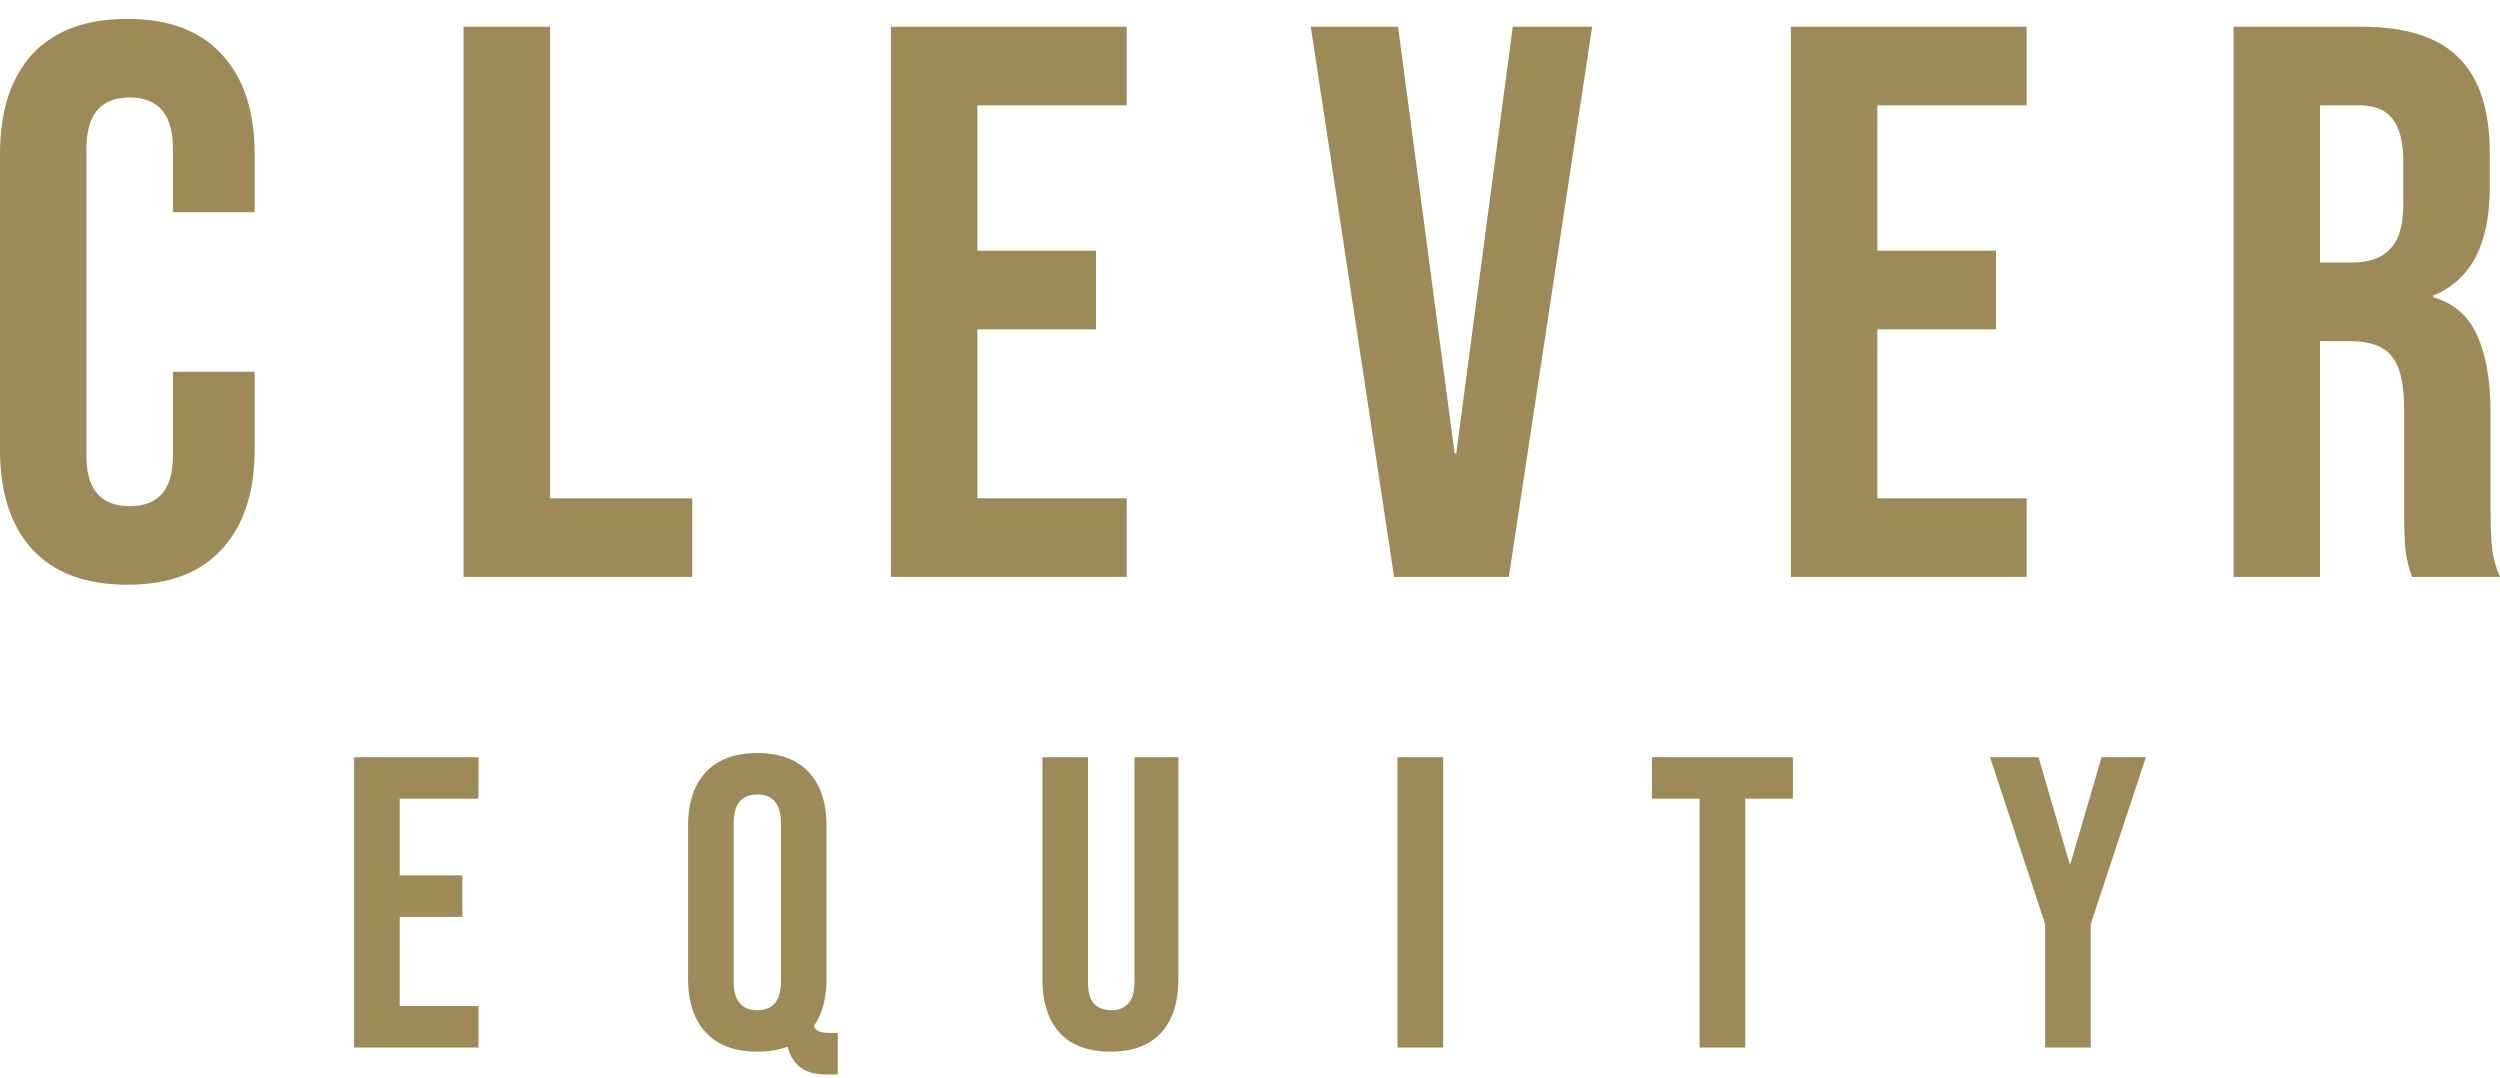 <svg xmlns="http://www.w3.org/2000/svg" width="109" height="47" viewBox="0 0 109 47" fill="none"><path d="M97.384 1.166H102.969C104.911 1.166 106.327 1.623 107.218 2.537C108.109 3.428 108.555 4.81 108.555 6.683V8.157C108.555 10.647 107.732 12.223 106.087 12.885V12.954C107.001 13.228 107.641 13.788 108.006 14.633C108.395 15.478 108.589 16.609 108.589 18.025V22.24C108.589 22.925 108.612 23.485 108.657 23.919C108.703 24.33 108.817 24.741 109 25.153H105.162C105.025 24.764 104.934 24.399 104.888 24.056C104.842 23.713 104.82 23.097 104.82 22.206V17.82C104.82 16.723 104.637 15.958 104.271 15.524C103.929 15.09 103.323 14.873 102.455 14.873H101.153V25.153H97.384V1.166ZM102.524 11.446C103.278 11.446 103.837 11.252 104.203 10.864C104.591 10.475 104.785 9.824 104.785 8.91V7.06C104.785 6.192 104.625 5.564 104.306 5.175C104.009 4.787 103.529 4.593 102.866 4.593H101.153V11.446H102.524Z" fill="#9D8A59"></path><path d="M78.082 1.166H88.362V4.593H81.852V10.932H87.026V14.359H81.852V21.726H88.362V25.153H78.082V1.166Z" fill="#9D8A59"></path><path d="M57.151 1.166H60.955L63.422 19.773H63.49L65.957 1.166H69.418L65.786 25.153H60.783L57.151 1.166Z" fill="#9D8A59"></path><path d="M38.843 1.166H49.123V4.593H42.612V10.932H47.787V14.359H42.612V21.726H49.123V25.153H38.843V1.166Z" fill="#9D8A59"></path><path d="M20.211 1.166H23.98V21.726H30.182V25.153H20.211V1.166Z" fill="#9D8A59"></path><path d="M5.551 25.495C3.746 25.495 2.364 24.981 1.405 23.953C0.468 22.925 0 21.475 0 19.602V6.717C0 4.844 0.468 3.393 1.405 2.365C2.364 1.337 3.746 0.823 5.551 0.823C7.356 0.823 8.726 1.337 9.663 2.365C10.623 3.393 11.102 4.844 11.102 6.717V9.253H7.539V6.477C7.539 4.993 6.91 4.25 5.654 4.25C4.398 4.25 3.769 4.993 3.769 6.477V19.876C3.769 21.338 4.398 22.069 5.654 22.069C6.91 22.069 7.539 21.338 7.539 19.876V16.209H11.102V19.602C11.102 21.475 10.623 22.925 9.663 23.953C8.726 24.981 7.356 25.495 5.551 25.495Z" fill="#9D8A59"></path><path d="M89.168 40.283L86.763 33.014H88.879L90.235 37.661H90.271L91.627 33.014H93.562L91.157 40.283V45.671H89.168V40.283Z" fill="#9D8A59"></path><path d="M74.103 34.822H72.023V33.014H78.171V34.822H76.092V45.671H74.103V34.822Z" fill="#9D8A59"></path><path d="M60.932 33.014H62.921V45.671H60.932V33.014Z" fill="#9D8A59"></path><path d="M48.413 45.852C47.449 45.852 46.714 45.581 46.207 45.038C45.701 44.484 45.448 43.694 45.448 42.669V33.014H47.437V42.814C47.437 43.248 47.521 43.562 47.69 43.754C47.871 43.947 48.124 44.044 48.45 44.044C48.775 44.044 49.022 43.947 49.191 43.754C49.372 43.562 49.462 43.248 49.462 42.814V33.014H51.379V42.669C51.379 43.694 51.126 44.484 50.619 45.038C50.113 45.581 49.378 45.852 48.413 45.852Z" fill="#9D8A59"></path><path d="M36.002 46.846C35.098 46.846 34.544 46.443 34.339 45.635C33.965 45.779 33.525 45.852 33.019 45.852C32.042 45.852 31.295 45.575 30.776 45.02C30.258 44.466 29.999 43.682 29.999 42.669V36.015C29.999 35.003 30.258 34.219 30.776 33.665C31.295 33.11 32.042 32.833 33.019 32.833C33.995 32.833 34.742 33.11 35.261 33.665C35.779 34.219 36.038 35.003 36.038 36.015V42.669C36.038 43.513 35.852 44.206 35.478 44.749C35.55 44.869 35.641 44.948 35.749 44.984C35.858 45.02 36.014 45.038 36.219 45.038H36.527V46.846H36.002ZM33.019 44.044C33.706 44.044 34.049 43.628 34.049 42.796V35.889C34.049 35.057 33.706 34.641 33.019 34.641C32.332 34.641 31.988 35.057 31.988 35.889V42.796C31.988 43.628 32.332 44.044 33.019 44.044Z" fill="#9D8A59"></path><path d="M15.438 33.014H20.863V34.822H17.427V38.167H20.157V39.975H17.427V43.863H20.863V45.671H15.438V33.014Z" fill="#9D8A59"></path></svg>